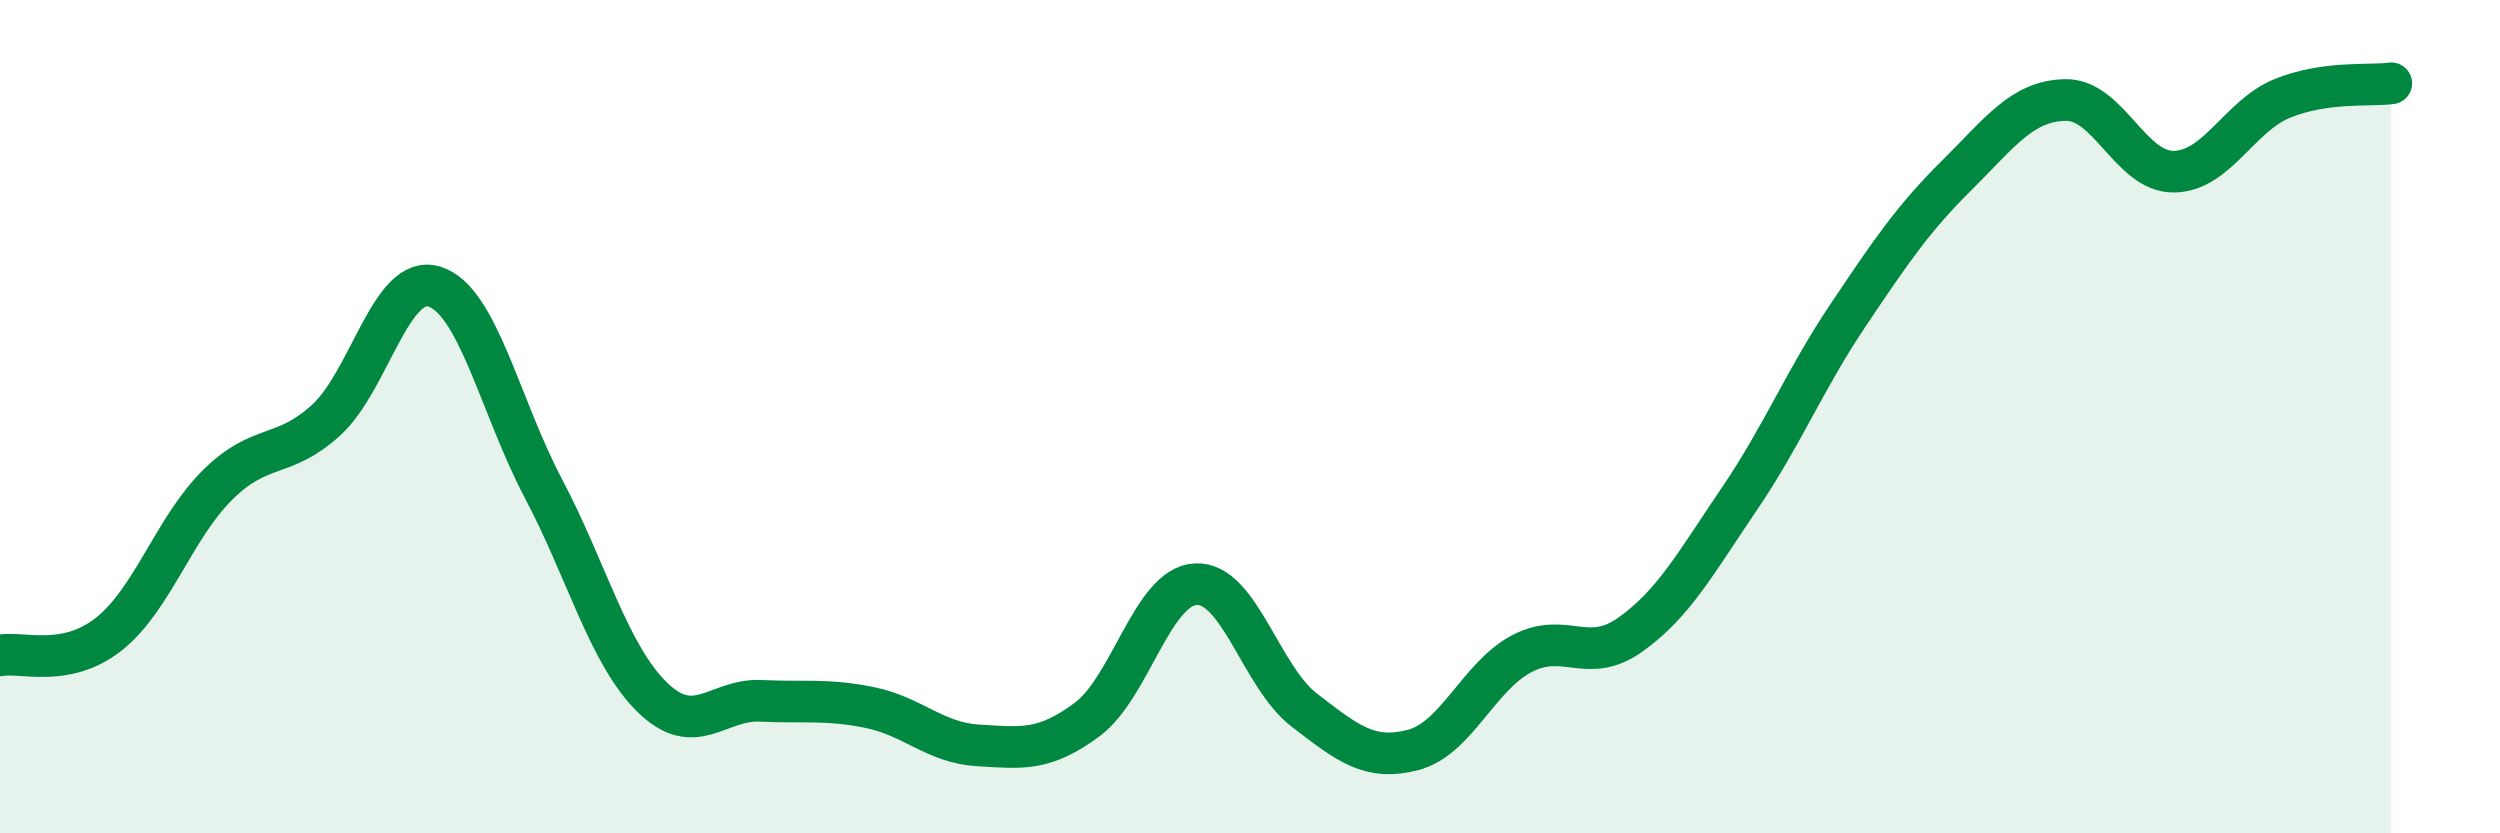 
    <svg width="60" height="20" viewBox="0 0 60 20" xmlns="http://www.w3.org/2000/svg">
      <path
        d="M 0,15.73 C 0.52,15.63 1.57,16.04 2.61,15.22 C 3.65,14.4 4.18,12.67 5.22,11.64 C 6.26,10.61 6.79,11.03 7.83,10.08 C 8.87,9.13 9.39,6.55 10.43,6.88 C 11.47,7.21 12,9.75 13.04,11.72 C 14.08,13.69 14.61,15.71 15.65,16.73 C 16.69,17.75 17.22,16.77 18.26,16.82 C 19.3,16.87 19.83,16.77 20.87,16.98 C 21.91,17.19 22.44,17.83 23.48,17.89 C 24.52,17.95 25.05,18.04 26.09,17.27 C 27.13,16.5 27.66,14.07 28.7,14.02 C 29.74,13.97 30.26,16.24 31.3,17.04 C 32.34,17.84 32.87,18.27 33.91,18 C 34.95,17.73 35.48,16.24 36.52,15.69 C 37.56,15.14 38.09,15.97 39.13,15.23 C 40.17,14.49 40.7,13.51 41.74,11.98 C 42.78,10.45 43.31,9.12 44.35,7.57 C 45.39,6.02 45.92,5.24 46.96,4.21 C 48,3.18 48.53,2.42 49.57,2.4 C 50.61,2.38 51.13,4.13 52.17,4.12 C 53.21,4.11 53.74,2.78 54.78,2.36 C 55.82,1.94 56.87,2.07 57.39,2L57.39 20L0 20Z"
        fill="#008740"
        opacity="0.1"
        stroke-linecap="round"
        stroke-linejoin="round"
      />
      <path
        d="M 0,15.73 C 0.52,15.63 1.57,16.04 2.61,15.22 C 3.65,14.4 4.18,12.67 5.22,11.64 C 6.26,10.61 6.79,11.03 7.83,10.08 C 8.87,9.13 9.39,6.55 10.43,6.88 C 11.47,7.21 12,9.75 13.04,11.72 C 14.08,13.69 14.61,15.71 15.65,16.73 C 16.69,17.75 17.22,16.77 18.26,16.82 C 19.3,16.87 19.83,16.77 20.87,16.98 C 21.91,17.19 22.44,17.83 23.48,17.89 C 24.52,17.95 25.05,18.04 26.09,17.27 C 27.13,16.5 27.66,14.07 28.7,14.02 C 29.74,13.97 30.26,16.24 31.3,17.04 C 32.34,17.84 32.87,18.27 33.91,18 C 34.95,17.73 35.48,16.24 36.52,15.69 C 37.56,15.14 38.09,15.97 39.13,15.23 C 40.17,14.49 40.7,13.51 41.74,11.98 C 42.78,10.45 43.31,9.12 44.35,7.57 C 45.39,6.02 45.92,5.24 46.96,4.21 C 48,3.18 48.53,2.42 49.57,2.4 C 50.61,2.38 51.13,4.13 52.17,4.12 C 53.21,4.11 53.74,2.78 54.78,2.36 C 55.82,1.94 56.87,2.07 57.39,2"
        stroke="#008740"
        stroke-width="1"
        fill="none"
        stroke-linecap="round"
        stroke-linejoin="round"
      />
    </svg>
  